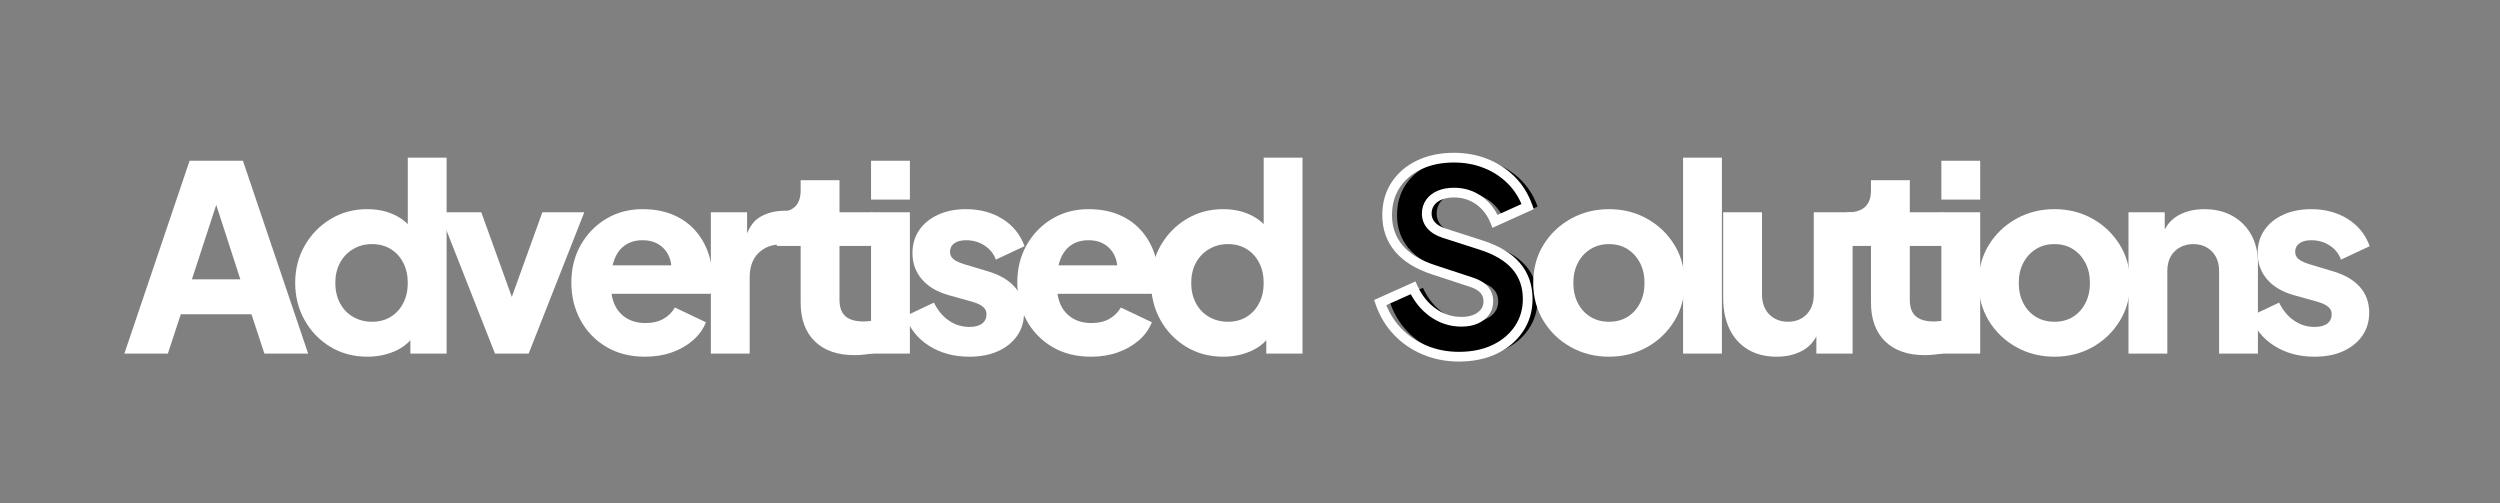 <svg xmlns="http://www.w3.org/2000/svg" xmlns:xlink="http://www.w3.org/1999/xlink" width="18097" zoomAndPan="magnify" viewBox="0 0 13572.75 2733" height="3644" preserveAspectRatio="xMidYMid meet" version="1.0"><rect x="0" y="0" width="13572.75" height="2733" fill="#808080" stroke="none"/><defs><g/><clipPath id="015bbb02a0"><rect x="0" width="12253" y="0" height="1767"/></clipPath></defs><g transform="matrix(1, 0, 0, 1, 650, 470)"><g clip-path="url(#015bbb02a0)"><g fill="#ffffff" fill-opacity="1"><g transform="translate(9.773, 1449.669)"><g><path d="M 15.453 0 L 369.578 -1046.891 L 659.047 -1046.891 L 1013.156 0 L 775.688 0 L 705.422 -213.594 L 321.797 -213.594 L 251.531 0 Z M 382.219 -403.297 L 645 -403.297 L 484.797 -897.938 L 543.812 -897.938 Z M 382.219 -403.297 "/></g></g></g><g fill="#ffffff" fill-opacity="1"><g transform="translate(906.255, 1449.669)"><g><path d="M 438.422 16.859 C 363.484 16.859 296.504 -0.938 237.484 -36.531 C 178.461 -72.133 131.852 -120.379 97.656 -181.266 C 63.469 -242.16 46.375 -309.613 46.375 -383.625 C 46.375 -458.57 63.703 -526.254 98.359 -586.672 C 133.023 -647.098 179.867 -695.109 238.891 -730.703 C 297.91 -766.305 363.953 -784.109 437.016 -784.109 C 493.234 -784.109 543.117 -773.566 586.672 -752.484 C 630.234 -731.41 664.664 -701.672 689.969 -663.266 L 657.641 -621.109 L 657.641 -1063.75 L 868.422 -1063.75 L 868.422 0 L 671.688 0 L 671.688 -140.516 L 691.375 -96.953 C 665.133 -59.484 629.531 -31.145 584.562 -11.938 C 539.602 7.258 490.891 16.859 438.422 16.859 Z M 463.719 -172.844 C 502.133 -172.844 535.859 -181.738 564.891 -199.531 C 593.93 -217.332 616.648 -242.16 633.047 -274.016 C 649.441 -305.867 657.641 -342.406 657.641 -383.625 C 657.641 -424.844 649.441 -461.379 633.047 -493.234 C 616.648 -525.086 593.93 -549.91 564.891 -567.703 C 535.859 -585.504 502.133 -594.406 463.719 -594.406 C 425.312 -594.406 390.883 -585.27 360.438 -567 C 329.988 -548.738 306.332 -523.914 289.469 -492.531 C 272.613 -461.145 264.188 -424.844 264.188 -383.625 C 264.188 -342.406 272.613 -305.867 289.469 -274.016 C 306.332 -242.16 329.988 -217.332 360.438 -199.531 C 390.883 -181.738 425.312 -172.844 463.719 -172.844 Z M 463.719 -172.844 "/></g></g></g><g fill="#ffffff" fill-opacity="1"><g transform="translate(1719.832, 1449.669)"><g><path d="M 317.578 0 L 15.453 -767.25 L 243.109 -767.25 L 452.484 -186.891 L 365.359 -186.891 L 574.734 -767.25 L 802.375 -767.25 L 500.266 0 Z M 317.578 0 "/></g></g></g><g fill="#ffffff" fill-opacity="1"><g transform="translate(2405.539, 1449.669)"><g><path d="M 446.859 16.859 C 365.359 16.859 294.629 -1.172 234.672 -37.234 C 174.711 -73.305 128.336 -121.785 95.547 -182.672 C 62.766 -243.566 46.375 -311.02 46.375 -385.031 C 46.375 -461.852 63.469 -530.238 97.656 -590.188 C 131.852 -650.145 177.992 -697.453 236.078 -732.109 C 294.16 -766.773 359.738 -784.109 432.812 -784.109 C 493.695 -784.109 547.562 -774.504 594.406 -755.297 C 641.25 -736.098 680.828 -709.164 713.141 -674.5 C 745.461 -639.844 770.055 -599.797 786.922 -554.359 C 803.785 -508.922 812.219 -459.504 812.219 -406.109 C 812.219 -391.117 811.516 -376.363 810.109 -361.844 C 808.703 -347.32 806.125 -334.91 802.375 -324.609 L 227.641 -324.609 L 227.641 -479.172 L 682.938 -479.172 L 583.172 -406.109 C 592.535 -446.391 592.062 -482.223 581.75 -513.609 C 571.445 -544.992 553.414 -569.816 527.656 -588.078 C 501.895 -606.348 470.281 -615.484 432.812 -615.484 C 396.27 -615.484 364.883 -606.582 338.656 -588.781 C 312.426 -570.988 292.754 -544.758 279.641 -510.094 C 266.523 -475.426 261.375 -433.27 264.188 -383.625 C 260.438 -340.531 265.586 -302.586 279.641 -269.797 C 293.691 -237.016 315.238 -211.488 344.281 -193.219 C 373.32 -174.945 408.453 -165.812 449.672 -165.812 C 487.141 -165.812 519.223 -173.305 545.922 -188.297 C 572.617 -203.285 593.461 -223.895 608.453 -250.125 L 777.094 -170.031 C 762.102 -132.562 738.445 -99.773 706.125 -71.672 C 673.801 -43.566 635.625 -21.785 591.594 -6.328 C 547.562 9.129 499.316 16.859 446.859 16.859 Z M 446.859 16.859 "/></g></g></g><g fill="#ffffff" fill-opacity="1"><g transform="translate(3131.996, 1449.669)"><g><path d="M 77.281 0 L 77.281 -767.25 L 274.016 -767.25 L 274.016 -583.172 L 259.969 -609.859 C 276.832 -674.504 304.703 -718.301 343.578 -741.25 C 382.453 -764.207 428.586 -775.688 481.984 -775.688 L 526.953 -775.688 L 526.953 -593 L 460.906 -593 C 409.383 -593 367.695 -577.305 335.844 -545.922 C 303.988 -514.547 288.062 -470.285 288.062 -413.141 L 288.062 0 Z M 77.281 0 "/></g></g></g><g fill="#ffffff" fill-opacity="1"><g transform="translate(3542.291, 1449.669)"><g><path d="M 446.859 8.438 C 354.117 8.438 282.219 -16.617 231.156 -66.734 C 180.102 -116.859 154.578 -186.891 154.578 -276.828 L 154.578 -584.578 L 25.297 -584.578 L 25.297 -767.25 L 32.312 -767.25 C 71.664 -767.25 101.879 -777.082 122.953 -796.75 C 144.035 -816.426 154.578 -845.938 154.578 -885.281 L 154.578 -941.5 L 365.359 -941.5 L 365.359 -767.25 L 545.219 -767.25 L 545.219 -584.578 L 365.359 -584.578 L 365.359 -290.875 C 365.359 -264.645 370.039 -242.863 379.406 -225.531 C 388.781 -208.207 403.301 -195.328 422.969 -186.891 C 442.645 -178.461 467.004 -174.25 496.047 -174.25 C 502.598 -174.25 510.086 -174.719 518.516 -175.656 C 526.953 -176.594 535.852 -177.531 545.219 -178.469 L 545.219 0 C 531.164 1.875 515.238 3.75 497.438 5.625 C 479.645 7.5 462.785 8.438 446.859 8.438 Z M 446.859 8.438 "/></g></g></g><g fill="#ffffff" fill-opacity="1"><g transform="translate(4001.767, 1449.669)"><g><path d="M 77.281 0 L 77.281 -767.25 L 288.062 -767.25 L 288.062 0 Z M 77.281 -836.109 L 77.281 -1046.891 L 288.062 -1046.891 L 288.062 -836.109 Z M 77.281 -836.109 "/></g></g></g><g fill="#ffffff" fill-opacity="1"><g transform="translate(4235.012, 1449.669)"><g><path d="M 378 16.859 C 293.688 16.859 220.379 -3.047 158.078 -42.859 C 95.785 -82.672 53.398 -136.301 30.922 -203.75 L 185.484 -276.828 C 205.16 -235.609 231.859 -203.285 265.578 -179.859 C 299.305 -156.441 336.781 -144.734 378 -144.734 C 407.977 -144.734 430.93 -150.82 446.859 -163 C 462.785 -175.176 470.75 -192.039 470.75 -213.594 C 470.75 -224.832 467.938 -234.43 462.312 -242.391 C 456.695 -250.359 448.266 -257.617 437.016 -264.172 C 425.773 -270.734 411.723 -276.359 394.859 -281.047 L 264.188 -317.578 C 201.414 -335.379 153.164 -364.188 119.438 -404 C 85.719 -443.812 68.859 -490.883 68.859 -545.219 C 68.859 -593 81.035 -634.688 105.391 -670.281 C 129.742 -705.883 163.938 -733.754 207.969 -753.891 C 252 -774.035 302.586 -784.109 359.734 -784.109 C 434.68 -784.109 500.492 -766.539 557.172 -731.406 C 613.848 -696.281 653.895 -646.867 677.312 -583.172 L 521.344 -510.094 C 510.094 -541.945 489.711 -567.473 460.203 -586.672 C 430.691 -605.879 397.203 -615.484 359.734 -615.484 C 332.566 -615.484 311.254 -609.863 295.797 -598.625 C 280.336 -587.383 272.609 -571.926 272.609 -552.25 C 272.609 -541.945 275.414 -532.578 281.031 -524.141 C 286.656 -515.711 295.789 -508.219 308.438 -501.656 C 321.094 -495.102 336.785 -489.016 355.516 -483.391 L 477.781 -446.859 C 541.477 -428.117 590.188 -399.781 623.906 -361.844 C 657.633 -323.906 674.5 -277.301 674.5 -222.031 C 674.5 -174.25 662.086 -132.555 637.266 -96.953 C 612.441 -61.359 578.016 -33.488 533.984 -13.344 C 489.953 6.789 437.957 16.859 378 16.859 Z M 378 16.859 "/></g></g></g><g fill="#ffffff" fill-opacity="1"><g transform="translate(4826.573, 1449.669)"><g><path d="M 446.859 16.859 C 365.359 16.859 294.629 -1.172 234.672 -37.234 C 174.711 -73.305 128.336 -121.785 95.547 -182.672 C 62.766 -243.566 46.375 -311.02 46.375 -385.031 C 46.375 -461.852 63.469 -530.238 97.656 -590.188 C 131.852 -650.145 177.992 -697.453 236.078 -732.109 C 294.16 -766.773 359.738 -784.109 432.812 -784.109 C 493.695 -784.109 547.562 -774.504 594.406 -755.297 C 641.25 -736.098 680.828 -709.164 713.141 -674.5 C 745.461 -639.844 770.055 -599.797 786.922 -554.359 C 803.785 -508.922 812.219 -459.504 812.219 -406.109 C 812.219 -391.117 811.516 -376.363 810.109 -361.844 C 808.703 -347.32 806.125 -334.91 802.375 -324.609 L 227.641 -324.609 L 227.641 -479.172 L 682.938 -479.172 L 583.172 -406.109 C 592.535 -446.391 592.062 -482.223 581.75 -513.609 C 571.445 -544.992 553.414 -569.816 527.656 -588.078 C 501.895 -606.348 470.281 -615.484 432.812 -615.484 C 396.27 -615.484 364.883 -606.582 338.656 -588.781 C 312.426 -570.988 292.754 -544.758 279.641 -510.094 C 266.523 -475.426 261.375 -433.27 264.188 -383.625 C 260.438 -340.531 265.586 -302.586 279.641 -269.797 C 293.691 -237.016 315.238 -211.488 344.281 -193.219 C 373.32 -174.945 408.453 -165.812 449.672 -165.812 C 487.141 -165.812 519.223 -173.305 545.922 -188.297 C 572.617 -203.285 593.461 -223.895 608.453 -250.125 L 777.094 -170.031 C 762.102 -132.562 738.445 -99.773 706.125 -71.672 C 673.801 -43.566 635.625 -21.785 591.594 -6.328 C 547.562 9.129 499.316 16.859 446.859 16.859 Z M 446.859 16.859 "/></g></g></g><g fill="#ffffff" fill-opacity="1"><g transform="translate(5553.03, 1449.669)"><g><path d="M 438.422 16.859 C 363.484 16.859 296.504 -0.938 237.484 -36.531 C 178.461 -72.133 131.852 -120.379 97.656 -181.266 C 63.469 -242.16 46.375 -309.613 46.375 -383.625 C 46.375 -458.57 63.703 -526.254 98.359 -586.672 C 133.023 -647.098 179.867 -695.109 238.891 -730.703 C 297.91 -766.305 363.953 -784.109 437.016 -784.109 C 493.234 -784.109 543.117 -773.566 586.672 -752.484 C 630.234 -731.41 664.664 -701.672 689.969 -663.266 L 657.641 -621.109 L 657.641 -1063.75 L 868.422 -1063.75 L 868.422 0 L 671.688 0 L 671.688 -140.516 L 691.375 -96.953 C 665.133 -59.484 629.531 -31.145 584.562 -11.938 C 539.602 7.258 490.891 16.859 438.422 16.859 Z M 463.719 -172.844 C 502.133 -172.844 535.859 -181.738 564.891 -199.531 C 593.93 -217.332 616.648 -242.16 633.047 -274.016 C 649.441 -305.867 657.641 -342.406 657.641 -383.625 C 657.641 -424.844 649.441 -461.379 633.047 -493.234 C 616.648 -525.086 593.93 -549.91 564.891 -567.703 C 535.859 -585.504 502.133 -594.406 463.719 -594.406 C 425.312 -594.406 390.883 -585.27 360.438 -567 C 329.988 -548.738 306.332 -523.914 289.469 -492.531 C 272.613 -461.145 264.188 -424.844 264.188 -383.625 C 264.188 -342.406 272.613 -305.867 289.469 -274.016 C 306.332 -242.16 329.988 -217.332 360.438 -199.531 C 390.883 -181.738 425.312 -172.844 463.719 -172.844 Z M 463.719 -172.844 "/></g></g></g><g fill="#ffffff" fill-opacity="1"><g transform="translate(6366.987, 1449.669)"><g/></g></g><g fill="#ffffff" fill-opacity="1"><g transform="translate(6366.987, 1449.669)"><g/></g></g><g fill="#ffffff" fill-opacity="1"><g transform="translate(6487.819, 1449.669)"><g/></g></g><g fill="#ffffff" fill-opacity="1"><g transform="translate(6608.65, 1449.669)"><g/></g></g><g fill="#ffffff" fill-opacity="1"><g transform="translate(6729.481, 1449.669)"><g/></g></g><g fill="#ffffff" fill-opacity="1"><g transform="translate(6850.335, 1449.669)"><g/></g></g><g fill="#000000" fill-opacity="1"><g transform="translate(6850.335, 1449.669)"><g><path d="M 473.562 16.859 C 407.977 16.859 346.379 4.914 288.766 -18.969 C 231.148 -42.852 181.5 -76.812 139.812 -120.844 C 98.125 -164.875 66.977 -216.867 46.375 -276.828 L 224.828 -356.922 C 251.066 -299.773 287.367 -254.805 333.734 -222.016 C 380.109 -189.234 431.398 -172.844 487.609 -172.844 C 517.586 -172.844 543.348 -177.523 564.891 -186.891 C 586.441 -196.266 603.305 -209.145 615.484 -225.531 C 627.66 -241.926 633.75 -261.367 633.75 -283.859 C 633.75 -308.211 626.254 -329.055 611.266 -346.391 C 596.273 -363.723 572.859 -377.539 541.016 -387.844 L 335.844 -455.297 C 252.469 -482.461 189.703 -521.102 147.547 -571.219 C 105.391 -621.344 84.312 -681.535 84.312 -751.797 C 84.312 -813.617 99.535 -867.953 129.984 -914.797 C 160.43 -961.641 203.055 -998.176 257.859 -1024.406 C 312.66 -1050.633 375.66 -1063.75 446.859 -1063.75 C 509.629 -1063.75 567.711 -1052.973 621.109 -1031.422 C 674.504 -1009.879 720.641 -979.438 759.516 -940.094 C 798.398 -900.75 827.676 -853.441 847.344 -798.172 L 670.297 -718.062 C 650.617 -766.781 621.102 -804.957 581.75 -832.594 C 542.406 -860.227 497.441 -874.047 446.859 -874.047 C 417.816 -874.047 392.051 -869.359 369.562 -859.984 C 347.082 -850.617 329.754 -837.27 317.578 -819.938 C 305.398 -802.613 299.312 -782.707 299.312 -760.219 C 299.312 -735.863 307.273 -714.551 323.203 -696.281 C 339.129 -678.02 363.016 -663.734 394.859 -653.422 L 595.812 -588.781 C 680.125 -561.613 743.125 -523.672 784.812 -474.953 C 826.5 -426.242 847.344 -366.758 847.344 -296.5 C 847.344 -235.602 831.414 -181.5 799.562 -134.188 C 767.719 -86.883 723.926 -49.883 668.188 -23.188 C 612.445 3.508 547.57 16.859 473.562 16.859 Z M 473.562 16.859 "/></g></g></g><g fill="#000000" fill-opacity="1"><g transform="translate(7627.643, 1449.669)"><g/></g></g><g fill="#ffffff" fill-opacity="1"><g transform="translate(7627.643, 1449.669)"><g><path d="M 458.094 16.859 C 382.219 16.859 313.129 -0.469 250.828 -35.125 C 188.535 -69.789 138.883 -117.332 101.875 -177.75 C 64.875 -238.176 46.375 -306.801 46.375 -383.625 C 46.375 -461.383 64.875 -530.238 101.875 -590.188 C 138.883 -650.145 188.535 -697.453 250.828 -732.109 C 313.129 -766.773 382.219 -784.109 458.094 -784.109 C 533.977 -784.109 602.832 -766.773 664.656 -732.109 C 726.488 -697.453 775.906 -650.145 812.906 -590.188 C 849.914 -530.238 868.422 -461.383 868.422 -383.625 C 868.422 -306.801 849.914 -238.176 812.906 -177.75 C 775.906 -117.332 726.488 -69.789 664.656 -35.125 C 602.832 -0.469 533.977 16.859 458.094 16.859 Z M 458.094 -172.844 C 496.508 -172.844 530.004 -181.738 558.578 -199.531 C 587.148 -217.332 609.629 -242.16 626.016 -274.016 C 642.41 -305.867 650.609 -342.406 650.609 -383.625 C 650.609 -424.844 642.41 -461.145 626.016 -492.531 C 609.629 -523.914 587.148 -548.738 558.578 -567 C 530.004 -585.27 496.508 -594.406 458.094 -594.406 C 419.688 -594.406 385.961 -585.27 356.922 -567 C 327.879 -548.738 305.16 -523.914 288.766 -492.531 C 272.379 -461.145 264.188 -424.844 264.188 -383.625 C 264.188 -342.406 272.379 -305.867 288.766 -274.016 C 305.16 -242.16 327.879 -217.332 356.922 -199.531 C 385.961 -181.738 419.688 -172.844 458.094 -172.844 Z M 458.094 -172.844 "/></g></g></g><g fill="#ffffff" fill-opacity="1"><g transform="translate(8410.307, 1449.669)"><g><path d="M 77.281 0 L 77.281 -1063.75 L 288.062 -1063.75 L 288.062 0 Z M 77.281 0 "/></g></g></g><g fill="#ffffff" fill-opacity="1"><g transform="translate(8643.551, 1449.669)"><g><path d="M 352.703 16.859 C 290.879 16.859 238.188 3.508 194.625 -23.188 C 151.062 -49.883 118.035 -87.117 95.547 -134.891 C 73.066 -182.672 61.828 -238.414 61.828 -302.125 L 61.828 -767.25 L 272.609 -767.25 L 272.609 -318.984 C 272.609 -289.941 278.461 -264.41 290.172 -242.391 C 301.891 -220.379 318.52 -203.285 340.062 -191.109 C 361.613 -178.93 385.973 -172.844 413.141 -172.844 C 441.242 -172.844 465.832 -178.93 486.906 -191.109 C 507.988 -203.285 524.383 -220.379 536.094 -242.391 C 547.801 -264.41 553.656 -289.941 553.656 -318.984 L 553.656 -767.25 L 764.438 -767.25 L 764.438 0 L 567.703 0 L 567.703 -151.766 L 578.953 -118.031 C 561.148 -72.133 532.344 -38.176 492.531 -16.156 C 452.719 5.852 406.109 16.859 352.703 16.859 Z M 352.703 16.859 "/></g></g></g><g fill="#ffffff" fill-opacity="1"><g transform="translate(9353.146, 1449.669)"><g><path d="M 446.859 8.438 C 354.117 8.438 282.219 -16.617 231.156 -66.734 C 180.102 -116.859 154.578 -186.891 154.578 -276.828 L 154.578 -584.578 L 25.297 -584.578 L 25.297 -767.25 L 32.312 -767.25 C 71.664 -767.25 101.879 -777.082 122.953 -796.75 C 144.035 -816.426 154.578 -845.938 154.578 -885.281 L 154.578 -941.5 L 365.359 -941.5 L 365.359 -767.25 L 545.219 -767.25 L 545.219 -584.578 L 365.359 -584.578 L 365.359 -290.875 C 365.359 -264.645 370.039 -242.863 379.406 -225.531 C 388.781 -208.207 403.301 -195.328 422.969 -186.891 C 442.645 -178.461 467.004 -174.25 496.047 -174.25 C 502.598 -174.25 510.086 -174.719 518.516 -175.656 C 526.953 -176.594 535.852 -177.531 545.219 -178.469 L 545.219 0 C 531.164 1.875 515.238 3.75 497.438 5.625 C 479.645 7.5 462.785 8.438 446.859 8.438 Z M 446.859 8.438 "/></g></g></g><g fill="#ffffff" fill-opacity="1"><g transform="translate(9812.622, 1449.669)"><g><path d="M 77.281 0 L 77.281 -767.25 L 288.062 -767.25 L 288.062 0 Z M 77.281 -836.109 L 77.281 -1046.891 L 288.062 -1046.891 L 288.062 -836.109 Z M 77.281 -836.109 "/></g></g></g><g fill="#ffffff" fill-opacity="1"><g transform="translate(10045.867, 1449.669)"><g><path d="M 458.094 16.859 C 382.219 16.859 313.129 -0.469 250.828 -35.125 C 188.535 -69.789 138.883 -117.332 101.875 -177.75 C 64.875 -238.176 46.375 -306.801 46.375 -383.625 C 46.375 -461.383 64.875 -530.238 101.875 -590.188 C 138.883 -650.145 188.535 -697.453 250.828 -732.109 C 313.129 -766.773 382.219 -784.109 458.094 -784.109 C 533.977 -784.109 602.832 -766.773 664.656 -732.109 C 726.488 -697.453 775.906 -650.145 812.906 -590.188 C 849.914 -530.238 868.422 -461.383 868.422 -383.625 C 868.422 -306.801 849.914 -238.176 812.906 -177.75 C 775.906 -117.332 726.488 -69.789 664.656 -35.125 C 602.832 -0.469 533.977 16.859 458.094 16.859 Z M 458.094 -172.844 C 496.508 -172.844 530.004 -181.738 558.578 -199.531 C 587.148 -217.332 609.629 -242.16 626.016 -274.016 C 642.41 -305.867 650.609 -342.406 650.609 -383.625 C 650.609 -424.844 642.41 -461.145 626.016 -492.531 C 609.629 -523.914 587.148 -548.738 558.578 -567 C 530.004 -585.27 496.508 -594.406 458.094 -594.406 C 419.688 -594.406 385.961 -585.27 356.922 -567 C 327.879 -548.738 305.16 -523.914 288.766 -492.531 C 272.379 -461.145 264.188 -424.844 264.188 -383.625 C 264.188 -342.406 272.379 -305.867 288.766 -274.016 C 305.16 -242.16 327.879 -217.332 356.922 -199.531 C 385.961 -181.738 419.688 -172.844 458.094 -172.844 Z M 458.094 -172.844 "/></g></g></g><g fill="#ffffff" fill-opacity="1"><g transform="translate(10828.531, 1449.669)"><g><path d="M 77.281 0 L 77.281 -767.25 L 274.016 -767.25 L 274.016 -615.484 L 262.781 -649.219 C 280.57 -695.113 309.375 -729.066 349.188 -751.078 C 389.008 -773.098 435.617 -784.109 489.016 -784.109 C 547.098 -784.109 597.922 -771.93 641.484 -747.578 C 685.047 -723.223 719.004 -689.266 743.359 -645.703 C 767.711 -602.141 779.891 -551.316 779.891 -493.234 L 779.891 0 L 569.109 0 L 569.109 -448.266 C 569.109 -478.242 563.254 -504.004 551.547 -525.547 C 539.836 -547.098 523.441 -563.961 502.359 -576.141 C 481.285 -588.316 456.695 -594.406 428.594 -594.406 C 401.426 -594.406 377.066 -588.316 355.516 -576.141 C 333.973 -563.961 317.344 -547.098 305.625 -525.547 C 293.914 -504.004 288.062 -478.242 288.062 -448.266 L 288.062 0 Z M 77.281 0 "/></g></g></g><g fill="#ffffff" fill-opacity="1"><g transform="translate(11538.126, 1449.669)"><g><path d="M 378 16.859 C 293.688 16.859 220.379 -3.047 158.078 -42.859 C 95.785 -82.672 53.398 -136.301 30.922 -203.75 L 185.484 -276.828 C 205.16 -235.609 231.859 -203.285 265.578 -179.859 C 299.305 -156.441 336.781 -144.734 378 -144.734 C 407.977 -144.734 430.93 -150.82 446.859 -163 C 462.785 -175.176 470.75 -192.039 470.75 -213.594 C 470.75 -224.832 467.938 -234.43 462.312 -242.391 C 456.695 -250.359 448.266 -257.617 437.016 -264.172 C 425.773 -270.734 411.723 -276.359 394.859 -281.047 L 264.188 -317.578 C 201.414 -335.379 153.164 -364.188 119.438 -404 C 85.719 -443.812 68.859 -490.883 68.859 -545.219 C 68.859 -593 81.035 -634.688 105.391 -670.281 C 129.742 -705.883 163.938 -733.754 207.969 -753.891 C 252 -774.035 302.586 -784.109 359.734 -784.109 C 434.68 -784.109 500.492 -766.539 557.172 -731.406 C 613.848 -696.281 653.895 -646.867 677.312 -583.172 L 521.344 -510.094 C 510.094 -541.945 489.711 -567.473 460.203 -586.672 C 430.691 -605.879 397.203 -615.484 359.734 -615.484 C 332.566 -615.484 311.254 -609.863 295.797 -598.625 C 280.336 -587.383 272.609 -571.926 272.609 -552.25 C 272.609 -541.945 275.414 -532.578 281.031 -524.141 C 286.656 -515.711 295.789 -508.219 308.438 -501.656 C 321.094 -495.102 336.785 -489.016 355.516 -483.391 L 477.781 -446.859 C 541.477 -428.117 590.188 -399.781 623.906 -361.844 C 657.633 -323.906 674.5 -277.301 674.5 -222.031 C 674.5 -174.25 662.086 -132.555 637.266 -96.953 C 612.441 -61.359 578.016 -33.488 533.984 -13.344 C 489.953 6.789 437.957 16.859 378 16.859 Z M 378 16.859 "/></g></g></g><g fill="#ffffff" fill-opacity="1"><g transform="translate(12129.692, 1449.669)"><g/></g></g><g fill="#ffffff" fill-opacity="1"><g transform="translate(6796.645, 1449.669)"><g><path d="M 473.559 43.211 C 404.484 43.211 339.523 30.598 278.68 5.371 C 217.609 -19.953 164.945 -55.984 120.684 -102.734 C 76.379 -149.527 43.301 -204.703 21.453 -268.262 L 13.633 -291.016 L 237.883 -391.664 L 248.781 -367.918 C 273.043 -315.062 306.434 -273.602 348.949 -243.539 C 390.766 -213.973 436.984 -199.191 487.609 -199.191 C 513.934 -199.191 536.195 -203.148 554.391 -211.059 C 571.637 -218.555 584.949 -228.621 594.332 -241.25 C 603.047 -252.98 607.402 -267.18 607.402 -283.855 C 607.402 -301.668 602.047 -316.766 591.34 -329.148 C 579.559 -342.77 560.078 -353.977 532.898 -362.77 L 327.617 -430.258 C 239.516 -458.965 172.77 -500.301 127.383 -554.258 C 81.102 -609.281 57.965 -675.125 57.965 -751.789 C 57.965 -818.828 74.605 -877.949 107.891 -929.156 C 141.027 -980.137 187.223 -1019.809 246.48 -1048.168 C 304.883 -1076.121 371.672 -1090.098 446.859 -1090.098 C 513.035 -1090.098 574.402 -1078.688 630.965 -1055.863 C 687.73 -1032.957 736.832 -1000.539 778.262 -958.609 C 819.883 -916.484 851.188 -865.949 872.168 -807 L 880.301 -784.152 L 656.137 -682.742 L 645.855 -708.199 C 628.125 -752.098 601.711 -786.375 566.613 -811.027 C 531.812 -835.473 491.895 -847.695 446.859 -847.695 C 421.332 -847.695 398.945 -843.688 379.707 -835.668 C 361.914 -828.258 348.395 -817.965 339.137 -804.793 C 330.152 -792.008 325.66 -777.152 325.66 -760.223 C 325.66 -742.445 331.461 -726.906 343.062 -713.598 C 355.785 -699.004 375.758 -687.301 402.977 -678.496 L 603.879 -613.867 C 692.93 -585.176 759.914 -544.582 804.832 -492.094 C 850.742 -438.449 873.695 -373.25 873.695 -296.5 C 873.695 -230.246 856.27 -171.238 821.426 -119.48 C 786.902 -68.207 739.617 -28.188 679.562 0.578 C 620.223 29 551.555 43.211 473.559 43.211 Z M 473.559 -9.488 C 543.574 -9.488 604.656 -21.973 656.797 -46.949 C 708.227 -71.582 748.531 -105.57 777.711 -148.914 C 806.566 -191.773 820.996 -240.969 820.996 -296.5 C 820.996 -360.27 802.262 -414.047 764.793 -457.832 C 726.336 -502.77 667.32 -538.062 587.742 -563.703 L 386.754 -628.355 C 350.27 -640.16 322.465 -657.031 303.34 -678.969 C 283.086 -702.199 272.961 -729.281 272.961 -760.223 C 272.961 -788.262 280.648 -813.219 296.02 -835.094 C 311.121 -856.582 332.262 -872.992 359.438 -884.316 C 385.164 -895.035 414.305 -900.395 446.859 -900.395 C 503 -900.395 553.016 -884.98 596.902 -854.152 C 640.5 -823.531 673.102 -781.461 694.719 -727.934 L 670.289 -718.066 L 659.426 -742.074 L 836.484 -822.168 L 847.344 -798.164 L 822.52 -789.328 C 804.156 -840.922 776.91 -885 740.777 -921.57 C 704.453 -958.332 661.273 -986.805 611.246 -1006.992 C 561.012 -1027.262 506.215 -1037.398 446.859 -1037.398 C 379.648 -1037.398 320.441 -1025.145 269.234 -1000.637 C 218.883 -976.535 179.832 -943.137 152.074 -900.434 C 124.465 -857.961 110.664 -808.414 110.664 -751.789 C 110.664 -687.934 129.68 -633.398 167.711 -588.18 C 206.641 -541.902 265.426 -505.949 344.074 -480.32 L 549.117 -412.91 C 585.641 -401.094 613 -384.664 631.199 -363.621 C 650.469 -341.344 660.102 -314.754 660.102 -283.855 C 660.102 -255.559 652.281 -230.883 636.637 -209.824 C 621.66 -189.664 601.25 -173.969 575.402 -162.73 C 550.504 -151.906 521.242 -146.492 487.609 -146.492 C 425.816 -146.492 369.457 -164.496 318.527 -200.508 C 268.301 -236.023 229.086 -284.496 200.887 -345.934 L 224.836 -356.926 L 235.625 -332.887 L 57.16 -252.789 L 46.371 -276.828 L 71.289 -285.395 C 90.664 -229.039 119.883 -180.23 158.953 -138.965 C 198.07 -97.652 244.707 -65.766 298.863 -43.309 C 353.246 -20.762 411.477 -9.488 473.559 -9.488 Z M 473.559 -9.488 "/></g></g></g><g fill="#ffffff" fill-opacity="1"><g transform="translate(7706.112, 1449.669)"><g/></g></g></g></g></svg>